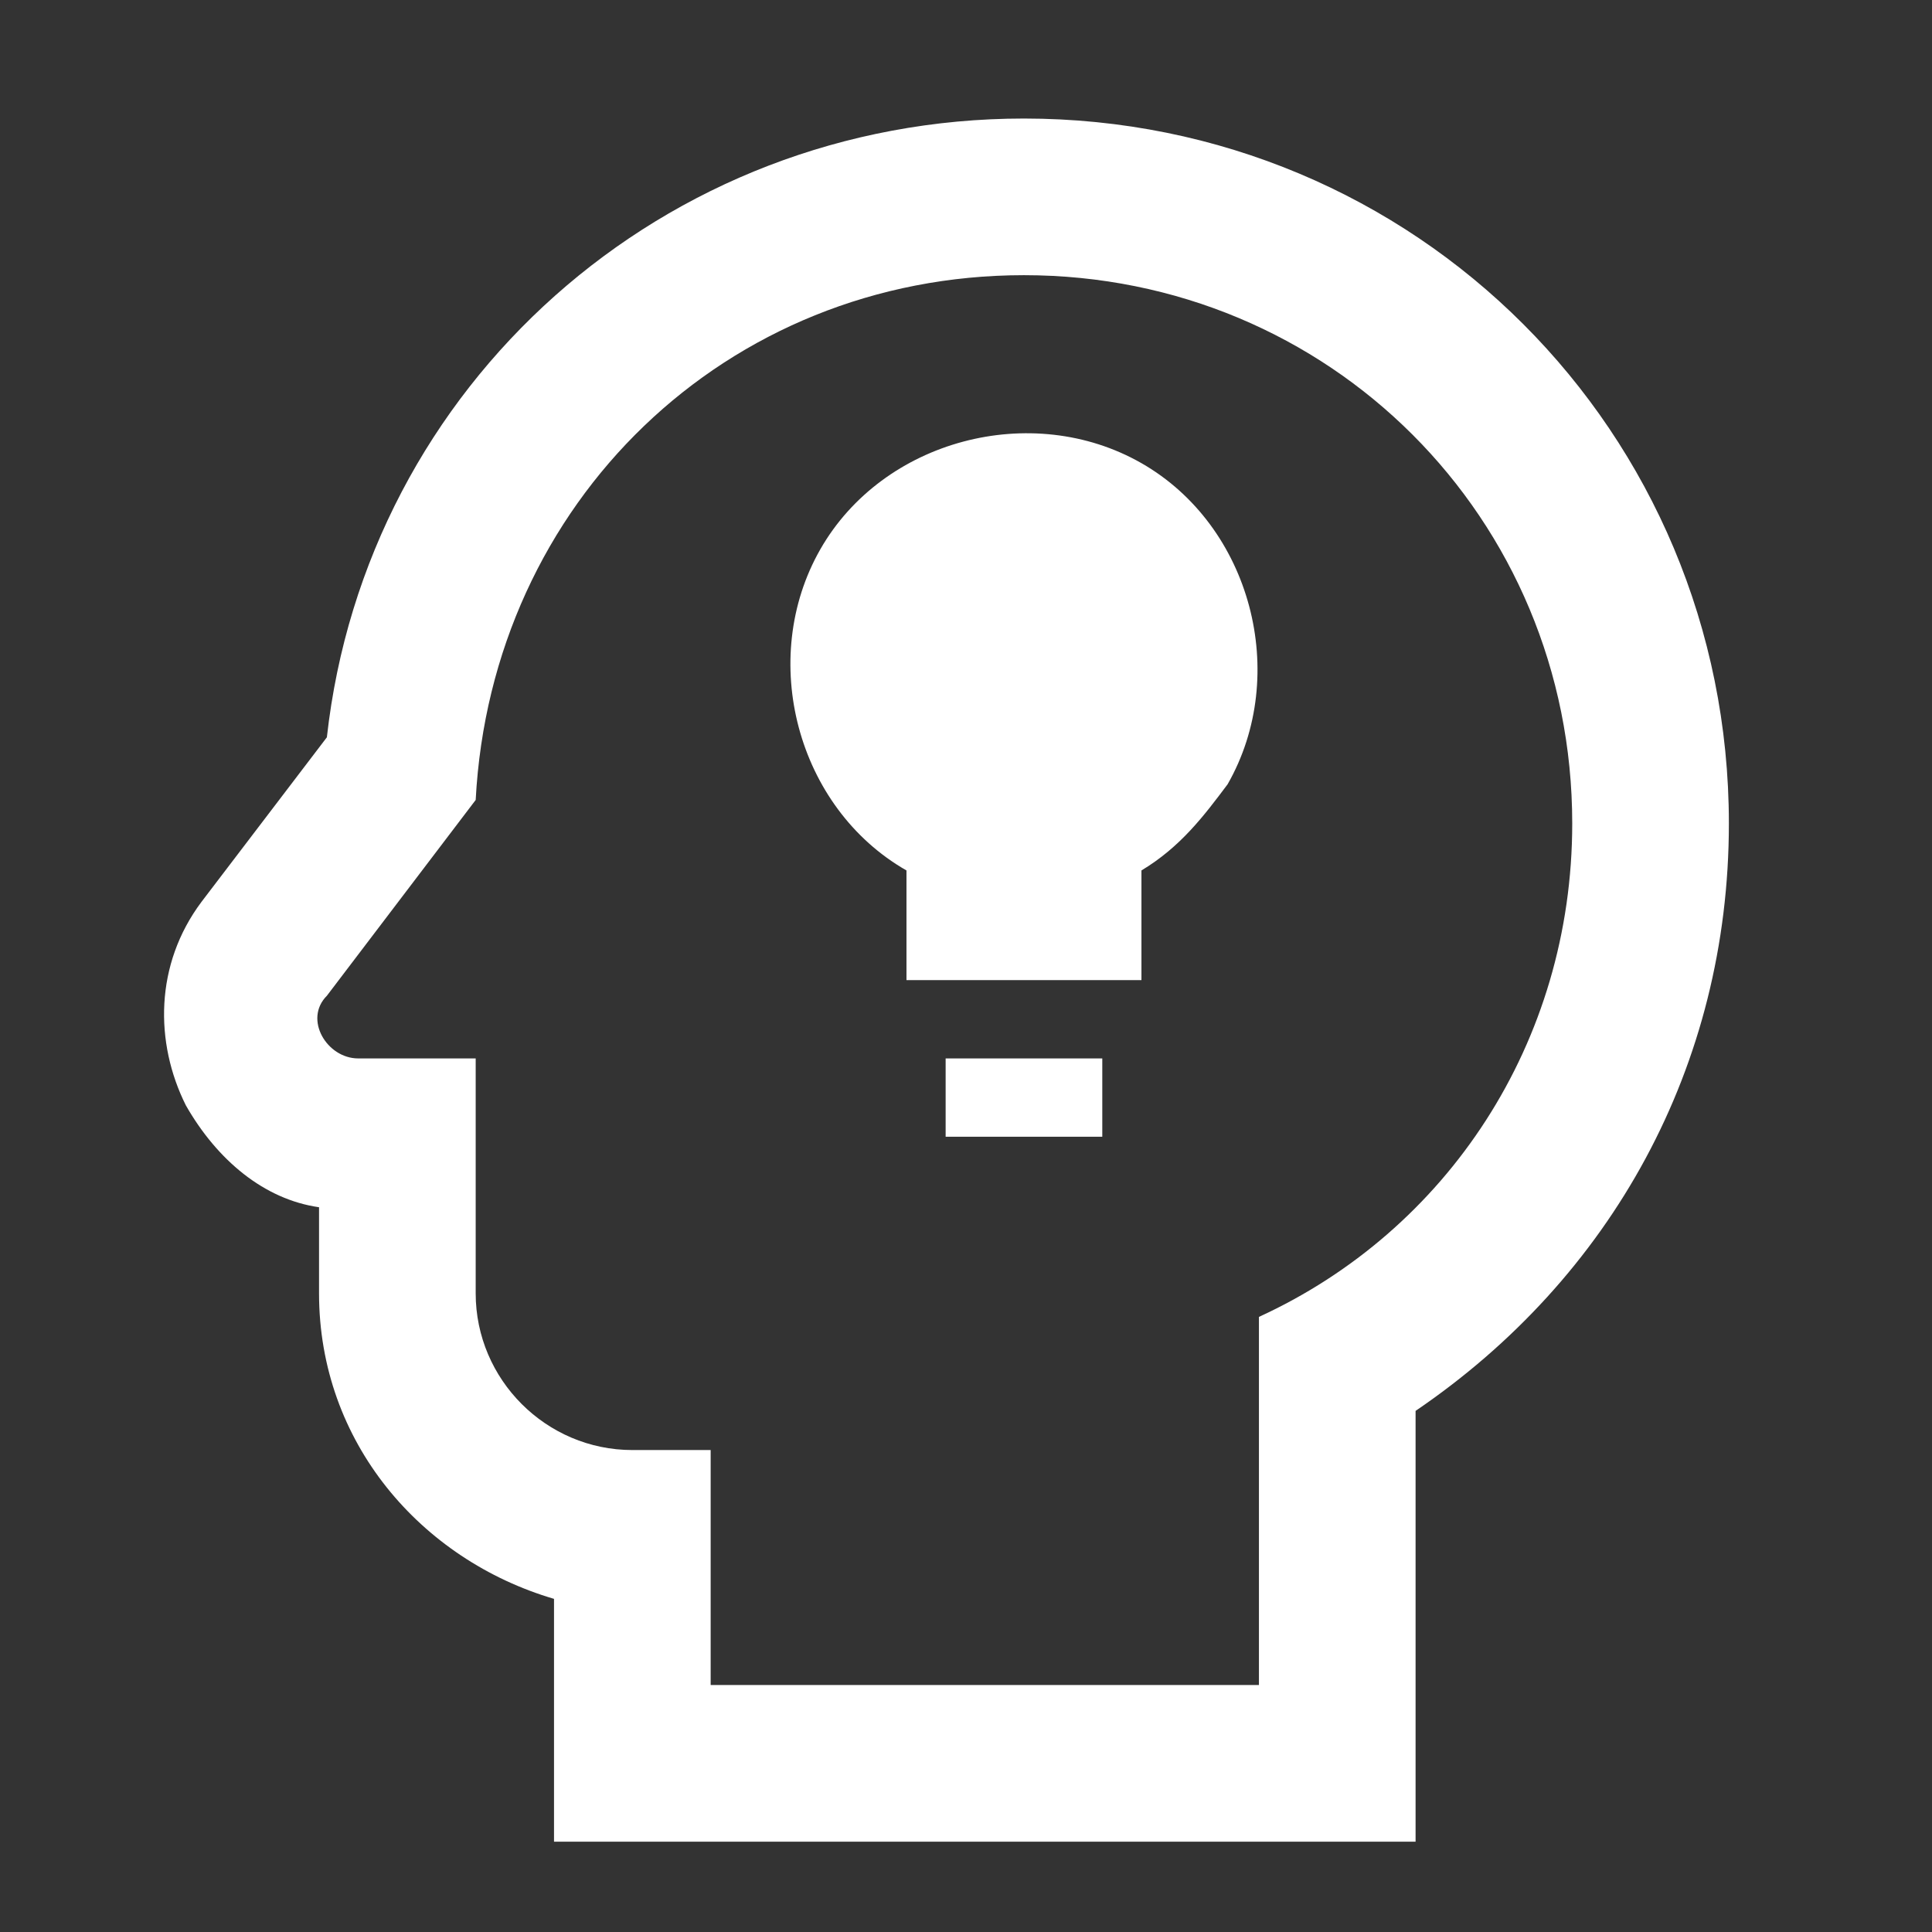 <svg width="37" height="37" viewBox="0 0 37 37" fill="none" xmlns="http://www.w3.org/2000/svg">
<rect x="0" y="0" width="37" height="37" fill="#333333" stroke="none"/>
<path d="M19.61 5.27C25.46 5.27 30.11 9.92 30.11 15.77C30.11 19.97 27.71 23.57 24.11 25.22V32.27H13.61V27.77H12.11C10.46 27.77 9.11 26.42 9.11 24.77V20.27H6.86C6.26 20.27 5.81 19.52 6.26 19.07L9.11 15.32C9.41 9.62 13.91 5.27 19.61 5.27ZM19.61 2.27C12.71 2.27 7.01 7.37 6.26 14.12L3.86 17.27C2.96 18.47 2.96 19.97 3.56 21.17C4.16 22.22 5.06 22.97 6.11 23.12V24.77C6.11 27.62 8.06 29.87 10.61 30.62V35.27H27.11V27.02C30.86 24.47 33.11 20.42 33.11 15.77C33.11 8.27 27.11 2.27 19.61 2.27ZM21.11 21.77H18.11V20.27H21.11V21.77ZM23.51 15.02C23.06 15.62 22.61 16.22 21.86 16.67V18.77H17.36V16.67C15.26 15.47 14.51 12.62 15.71 10.52C16.91 8.42 19.76 7.67 21.86 8.87C23.96 10.07 24.71 12.92 23.51 15.02Z" fill="white"/>
</svg>
